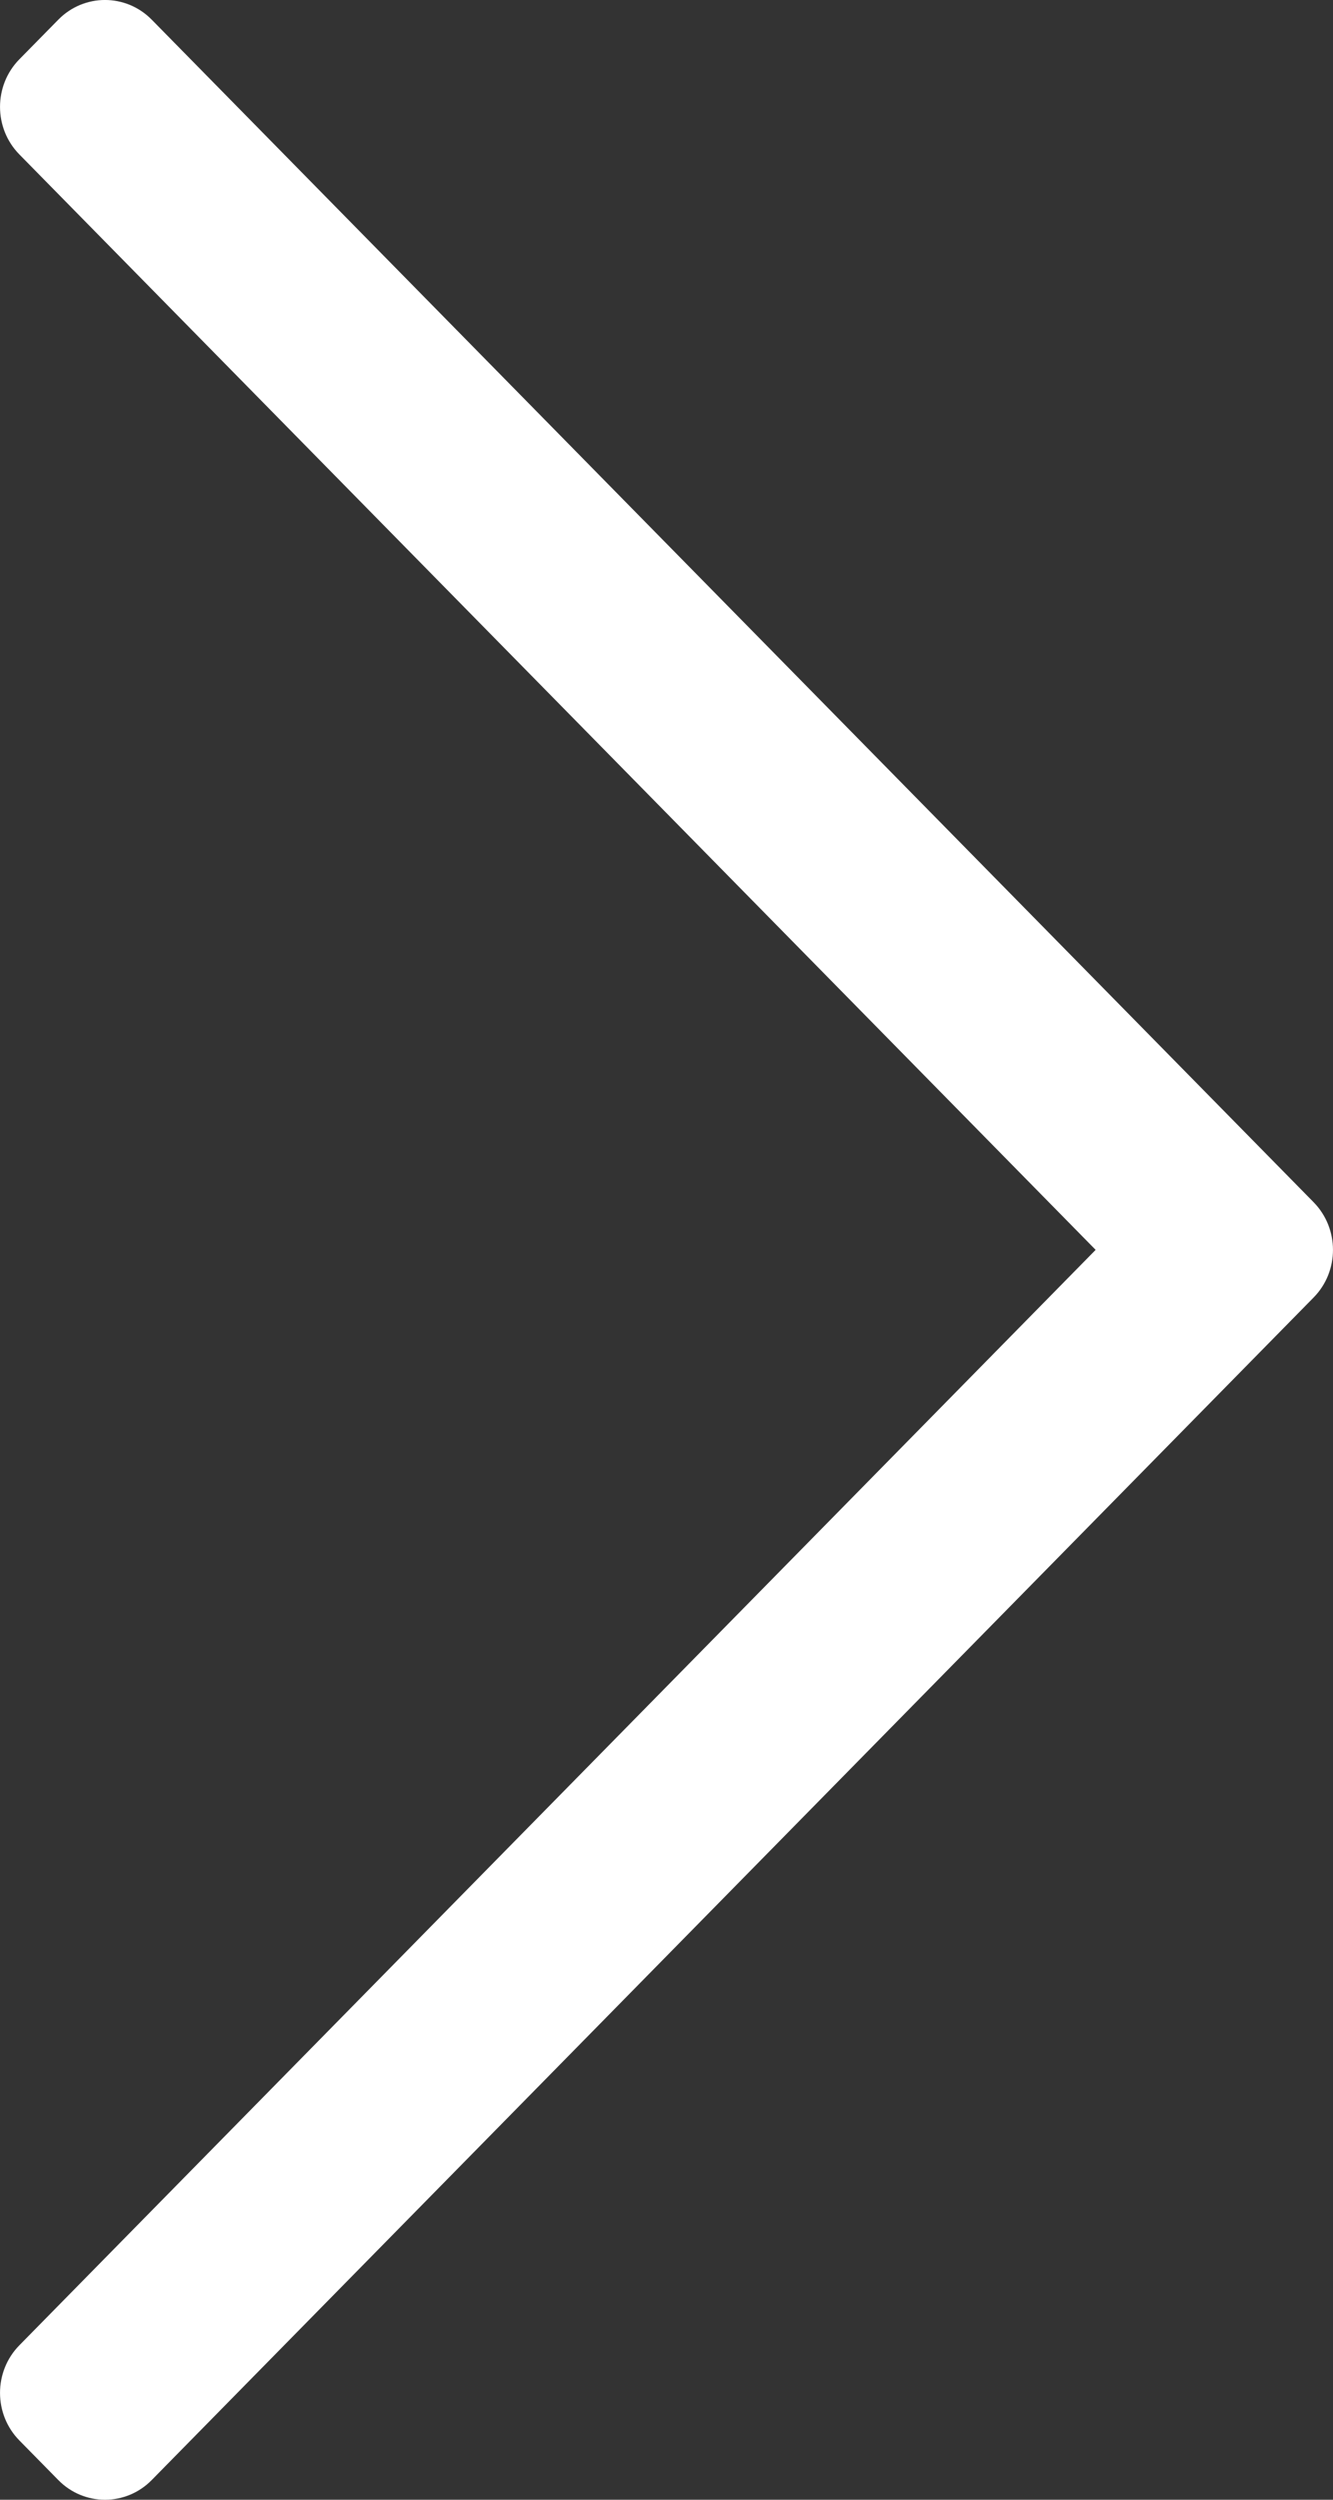 <?xml version="1.0" encoding="UTF-8"?>
<svg width="16px" height="30px" viewBox="0 0 16 30" version="1.1" xmlns="http://www.w3.org/2000/svg" xmlns:xlink="http://www.w3.org/1999/xlink">
    <rect x="0" y="0" width="16" height="30" fill="#333333" stroke="none"/>
    <!-- Generator: sketchtool 64 (101010) - https://sketch.com -->
    <title>2C5514E0-241E-4A00-9D42-FBC668EB0F78</title>
    <desc>Created with sketchtool.</desc>
    <g id="home" stroke="none" stroke-width="1" fill="none" fill-rule="evenodd">
        <g id="home-desktop" transform="translate(-1259, -3618)" fill="#FFFFFF" fill-rule="nonzero">
            <g id="chevron-right-light-copy-4" transform="translate(1259, 3618)">
                <path d="M0.7,0.236 L0.232,0.712 C-0.077,1.027 -0.077,1.538 0.232,1.853 L13.151,15 L0.232,28.147 C-0.077,28.462 -0.077,28.973 0.232,29.288 L0.7,29.764 C1.009,30.079 1.511,30.079 1.821,29.764 L15.768,15.571 C16.077,15.256 16.077,14.745 15.768,14.429 L1.821,0.236 C1.511,-0.079 1.009,-0.079 0.7,0.236 Z" id="Path"></path>
            </g>
        </g>
    </g>
</svg>